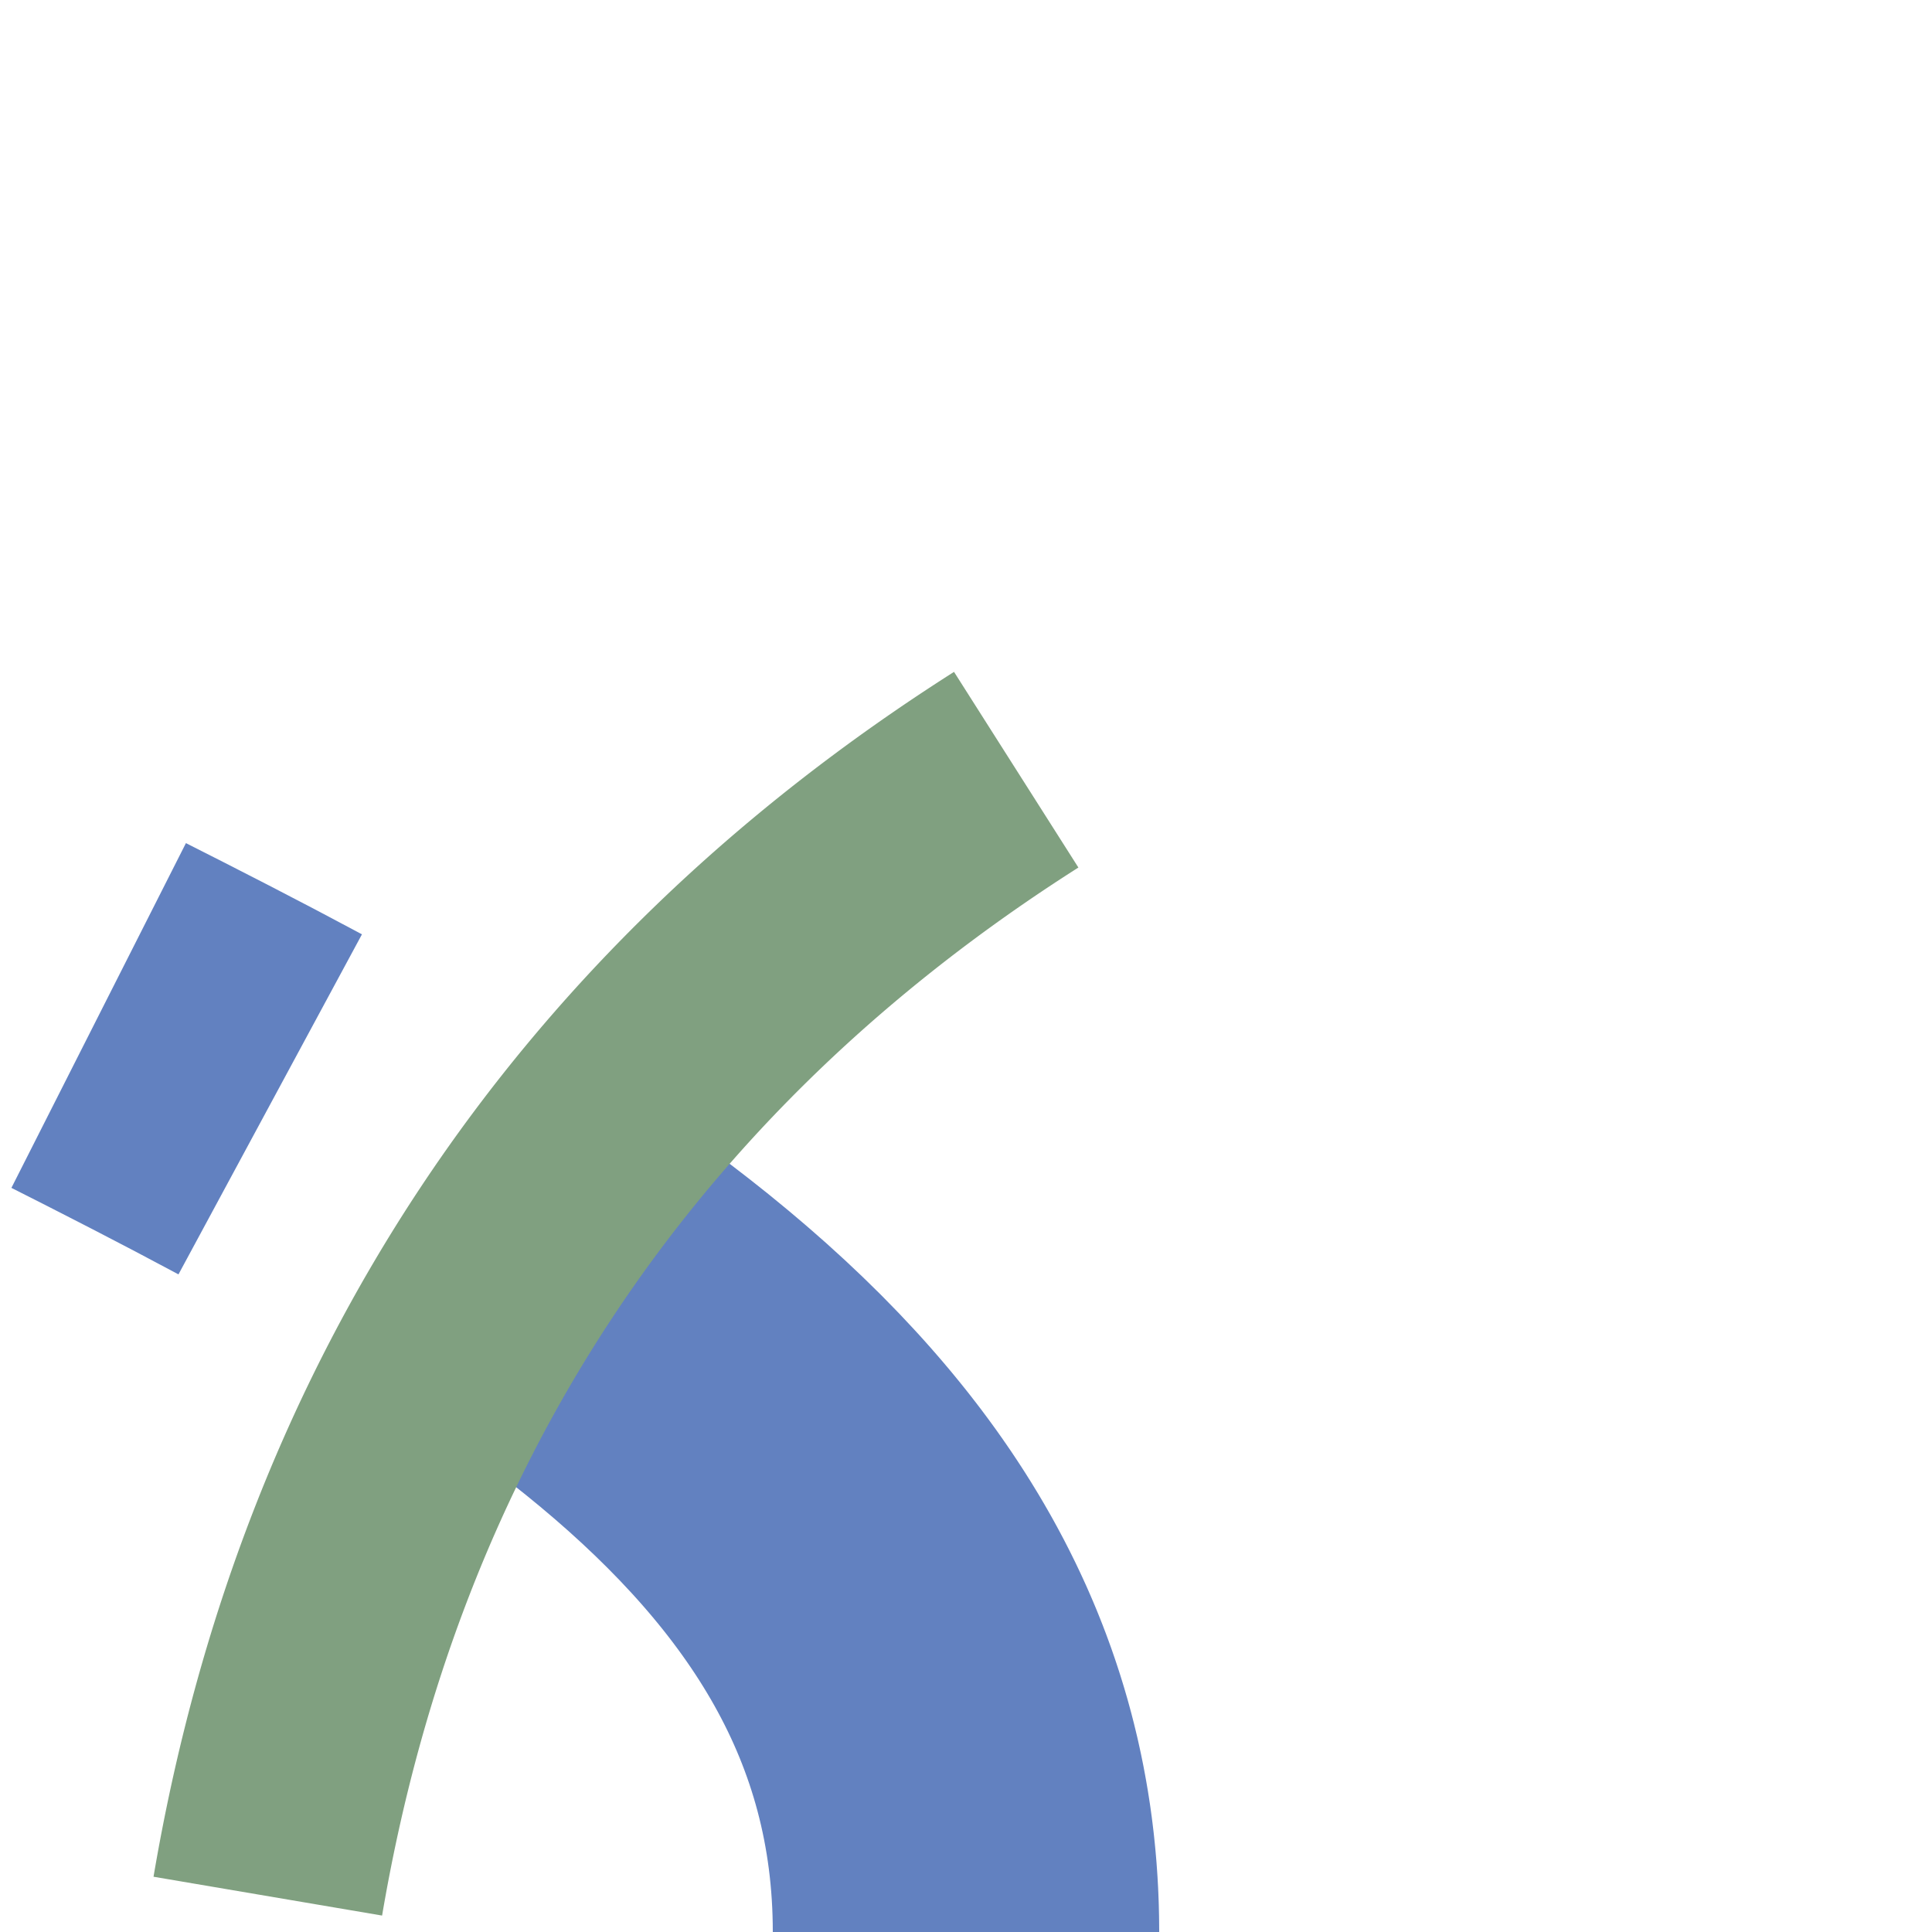 <?xml version="1.0" encoding="UTF-8"?>
<svg xmlns="http://www.w3.org/2000/svg" width="500" height="500">
 <title>uextKRW+re</title>
 <defs>
  <mask id="1">
   <circle r="999" fill="#FFF"/>
   <path d="M -250,0 C -250,250 250,250 250,500" stroke="#000" stroke-width="20" stroke-dasharray="540" fill="none"/>
  </mask>
 </defs>
 <g fill="none">
  <path mask="url(#1)" stroke="#6281C0" d="M 250,500 C 250,250 -250,250 -250,0" stroke-width="100" stroke-dasharray="238.5,56.75,50,60"/>
  <path stroke="#80A080" d="m -41,362.2 a 1000,2500 0 0 1 350,0" stroke-width="60" transform="rotate(303.6 134,323.6)"/>
 </g>
</svg>